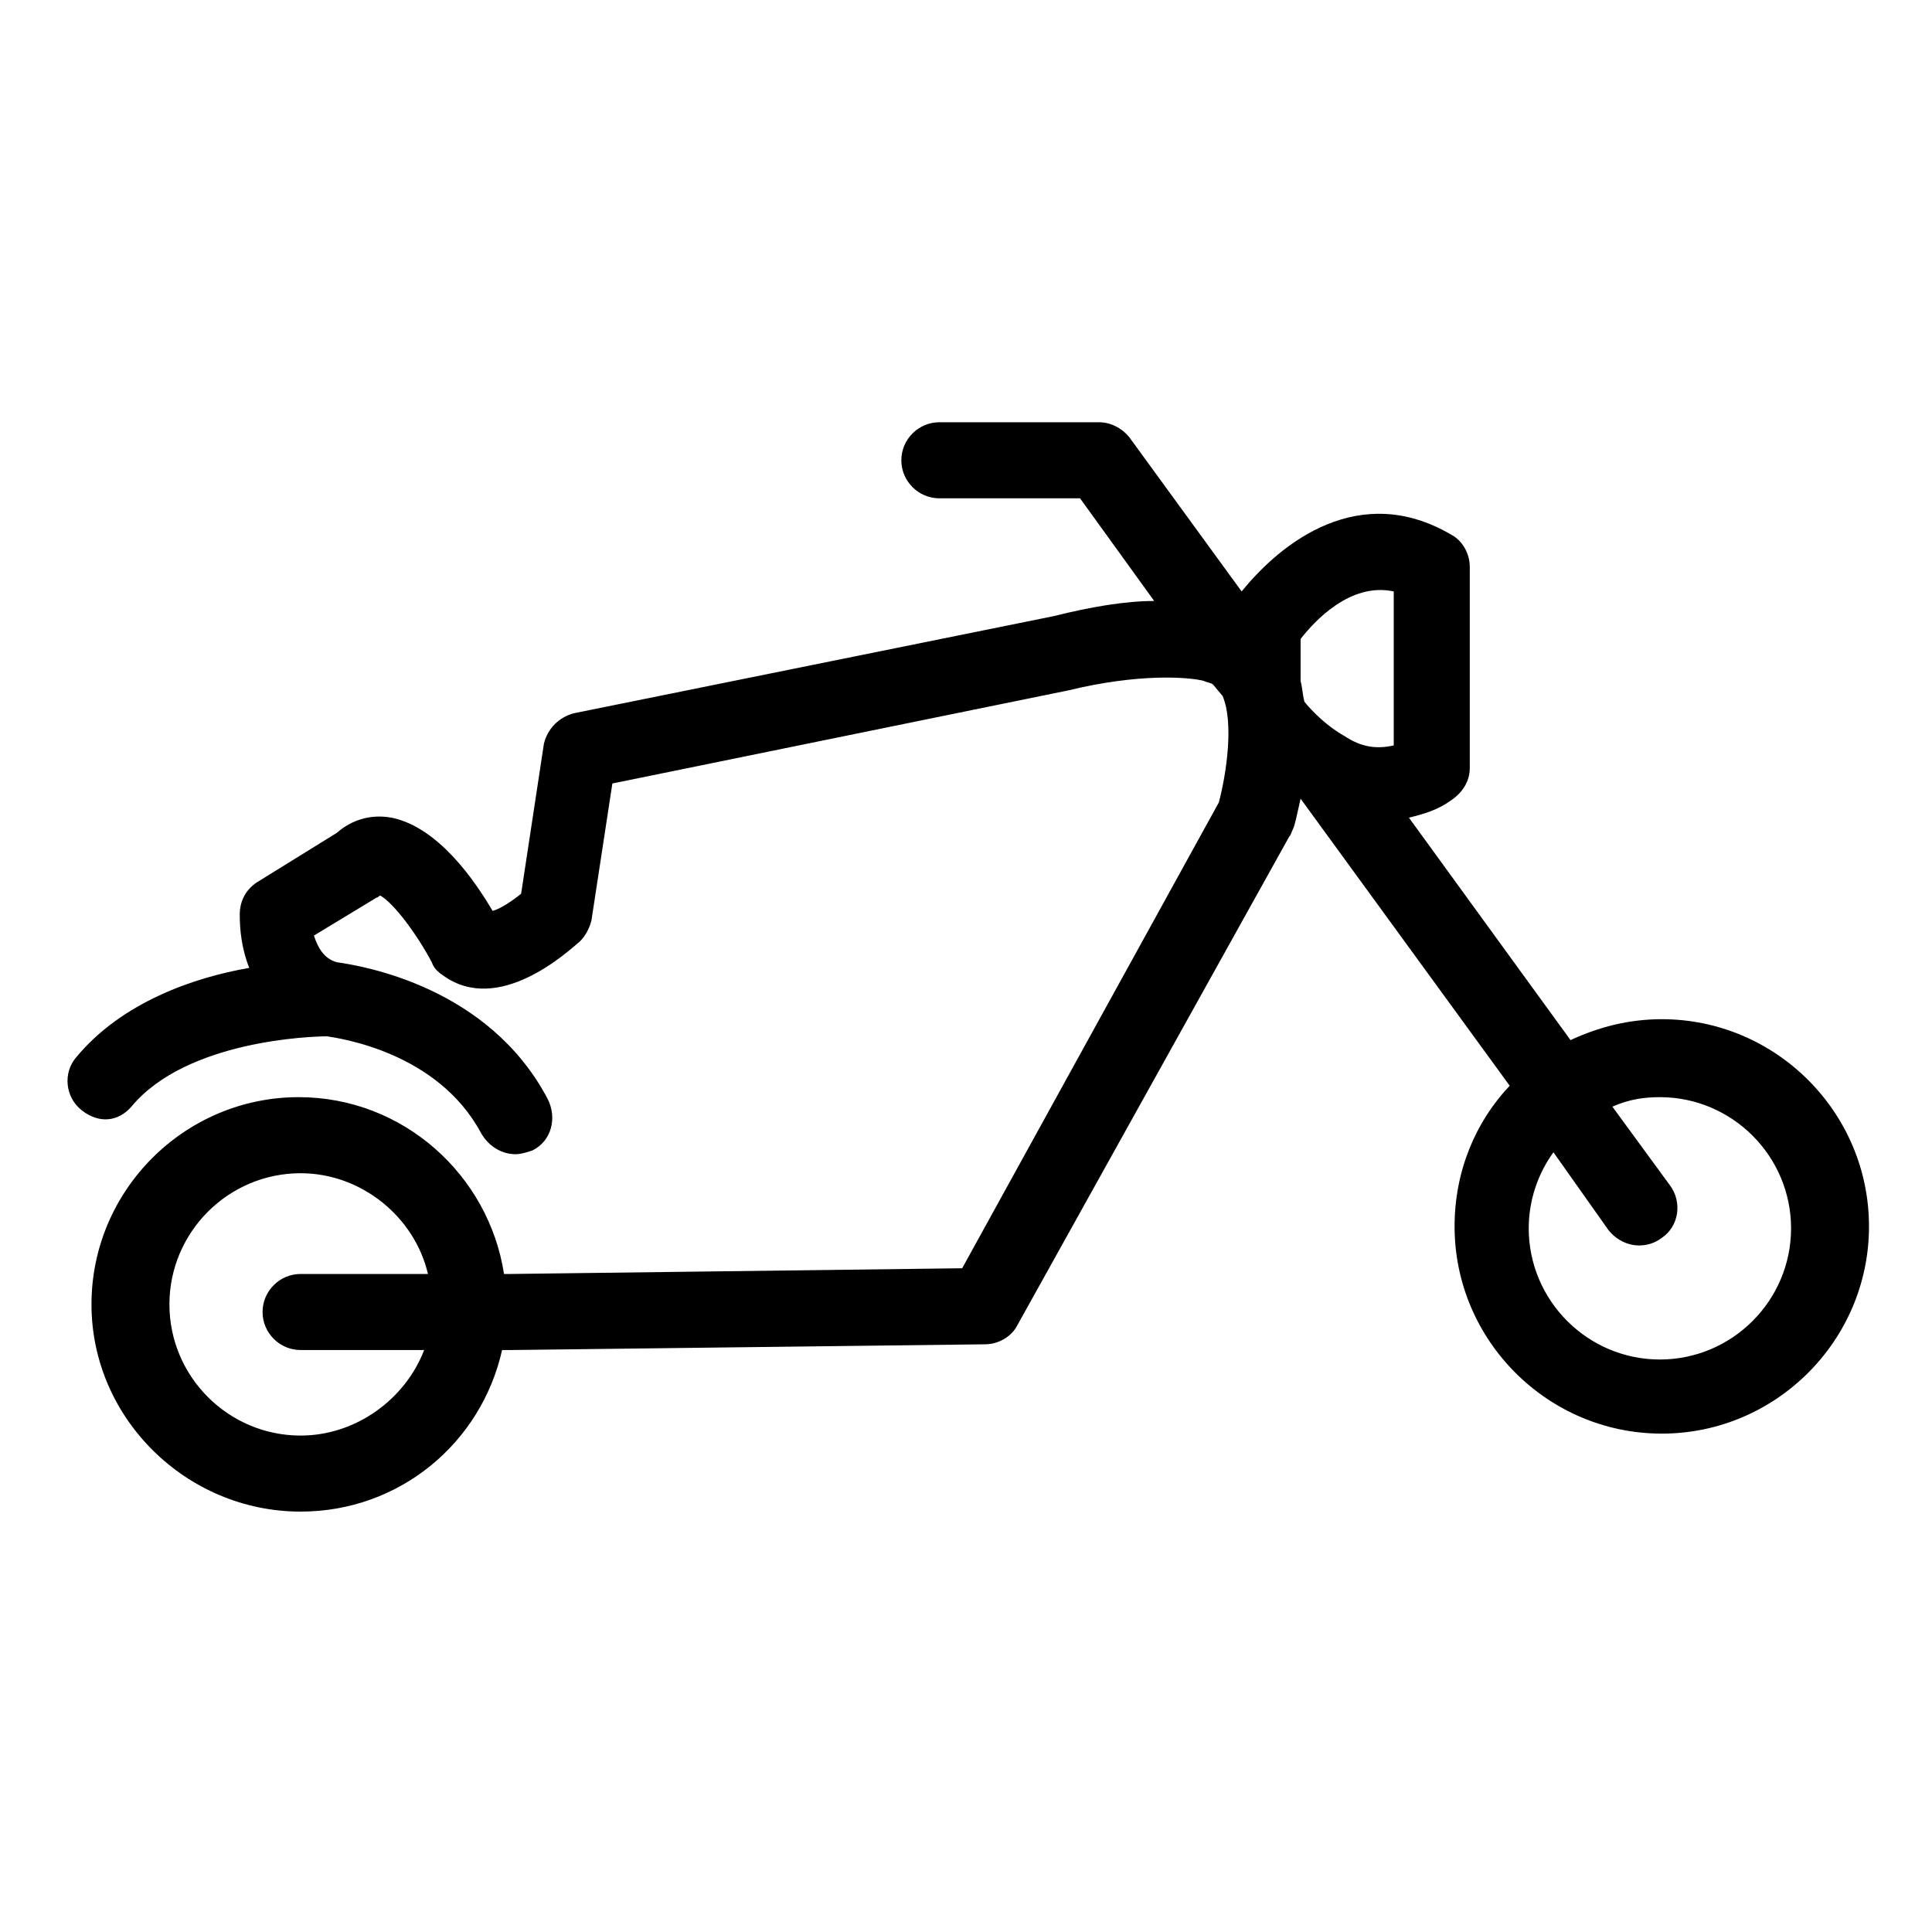<?xml version="1.0" encoding="UTF-8"?>
<!-- Uploaded to: SVG Repo, www.svgrepo.com, Generator: SVG Repo Mixer Tools -->
<svg fill="#000000" width="800px" height="800px" version="1.1" viewBox="144 144 512 512" xmlns="http://www.w3.org/2000/svg">
 <path d="m178.82 437.28c14.609-17.633 47.863-18.641 51.891-18.641 3.023 0.504 29.223 4.031 40.809 25.695 2.016 3.527 5.543 5.543 9.07 5.543 1.512 0 3.023-0.504 4.535-1.008 5.039-2.519 6.551-8.566 4.031-13.602-15.617-29.727-48.871-35.266-55.922-36.273-3.527-1.008-5.039-4.031-6.047-7.055l16.625-10.078c0.504 0 0.504-0.504 1.008-0.504 3.527 2.016 9.574 10.078 13.602 17.633 0.504 1.512 1.512 2.519 3.023 3.527 14.609 10.578 32.746-6.047 36.273-9.07 1.512-1.512 2.519-3.527 3.023-5.543l5.543-36.273 120.91-24.688c18.641-4.535 31.738-3.527 35.77-2.519 1.008 0.504 2.016 0.504 2.519 1.008l2.519 3.023c3.023 7.055 1.008 20.656-1.008 28.215l-68.012 123.43-119.4 1.512h-2.016c-4.031-26.199-26.703-46.855-54.41-46.855-30.23 0-54.914 24.688-54.914 54.914-0.004 30.23 25.188 54.918 55.414 54.918 26.199 0 47.863-18.137 53.402-42.824h3.023l124.95-1.512c3.527 0 7.055-2.016 8.566-5.039l72.043-129.48c0.504-0.504 0.504-1.008 1.008-2.016 0.504-1.008 1.008-3.527 2.016-8.062l55.418 76.074c-9.07 9.574-14.609 22.672-14.609 37.281 0 30.23 24.688 54.914 54.914 54.914 30.23 0 54.914-24.688 54.914-54.914 0-30.23-24.688-54.914-54.914-54.914-8.566 0-16.625 2.016-24.184 5.543l-42.824-58.945c4.031-1.008 7.559-2.016 11.082-4.535 3.023-2.016 5.039-5.039 5.039-8.566l0.004-53.398c0-3.527-2.016-7.055-5.039-8.566-24.184-14.105-44.84 2.016-55.418 15.113l-29.727-40.809c-2.016-2.519-5.039-4.031-8.062-4.031h-42.32c-5.543 0-10.078 4.535-10.078 10.078s4.535 10.078 10.078 10.078h37.285l19.648 27.207c-7.559 0-16.625 1.512-26.703 4.031l-126.96 25.695c-4.031 1.008-7.055 4.031-8.062 8.062l-6.047 39.801c-2.519 2.016-5.543 4.031-7.559 4.535-5.039-8.566-14.609-22.168-26.703-24.688-5.543-1.008-10.578 0.504-14.609 4.031l-21.16 13.098c-3.023 2.016-4.535 5.039-4.535 8.566 0 4.031 0.504 9.07 2.519 14.105-14.609 2.519-33.754 9.07-45.848 23.68-3.527 4.031-3.023 10.578 1.512 14.105 4.543 3.523 9.582 3.019 13.105-1.012zm44.84 87.16c-19.145 0-34.762-15.617-34.762-34.762 0-19.145 15.617-34.762 34.762-34.762 16.121 0 30.23 11.586 33.754 26.703l-33.754-0.004c-5.543 0-10.078 4.535-10.078 10.078 0 5.543 4.535 10.078 10.078 10.078h32.746c-5.035 13.094-18.133 22.668-32.746 22.668zm360.23-89.68c19.145 0 34.762 15.617 34.762 34.762 0 19.145-15.617 34.762-34.762 34.762s-34.762-15.617-34.762-34.762c0-7.559 2.519-14.609 6.551-20.152l14.609 20.656c2.016 2.519 5.039 4.031 8.062 4.031 2.016 0 4.031-0.504 6.047-2.016 4.535-3.023 5.543-9.574 2.016-14.105l-15.113-20.656c4.527-2.016 8.559-2.519 12.59-2.519zm-70.535-134.02v40.809c-4.535 1.008-8.566 0.504-13.098-2.519-4.535-2.519-8.566-6.551-10.578-9.07-0.504-2.016-0.504-3.527-1.008-5.543v-11.082c3.523-4.531 13.098-15.109 24.684-12.594z"/>
</svg>